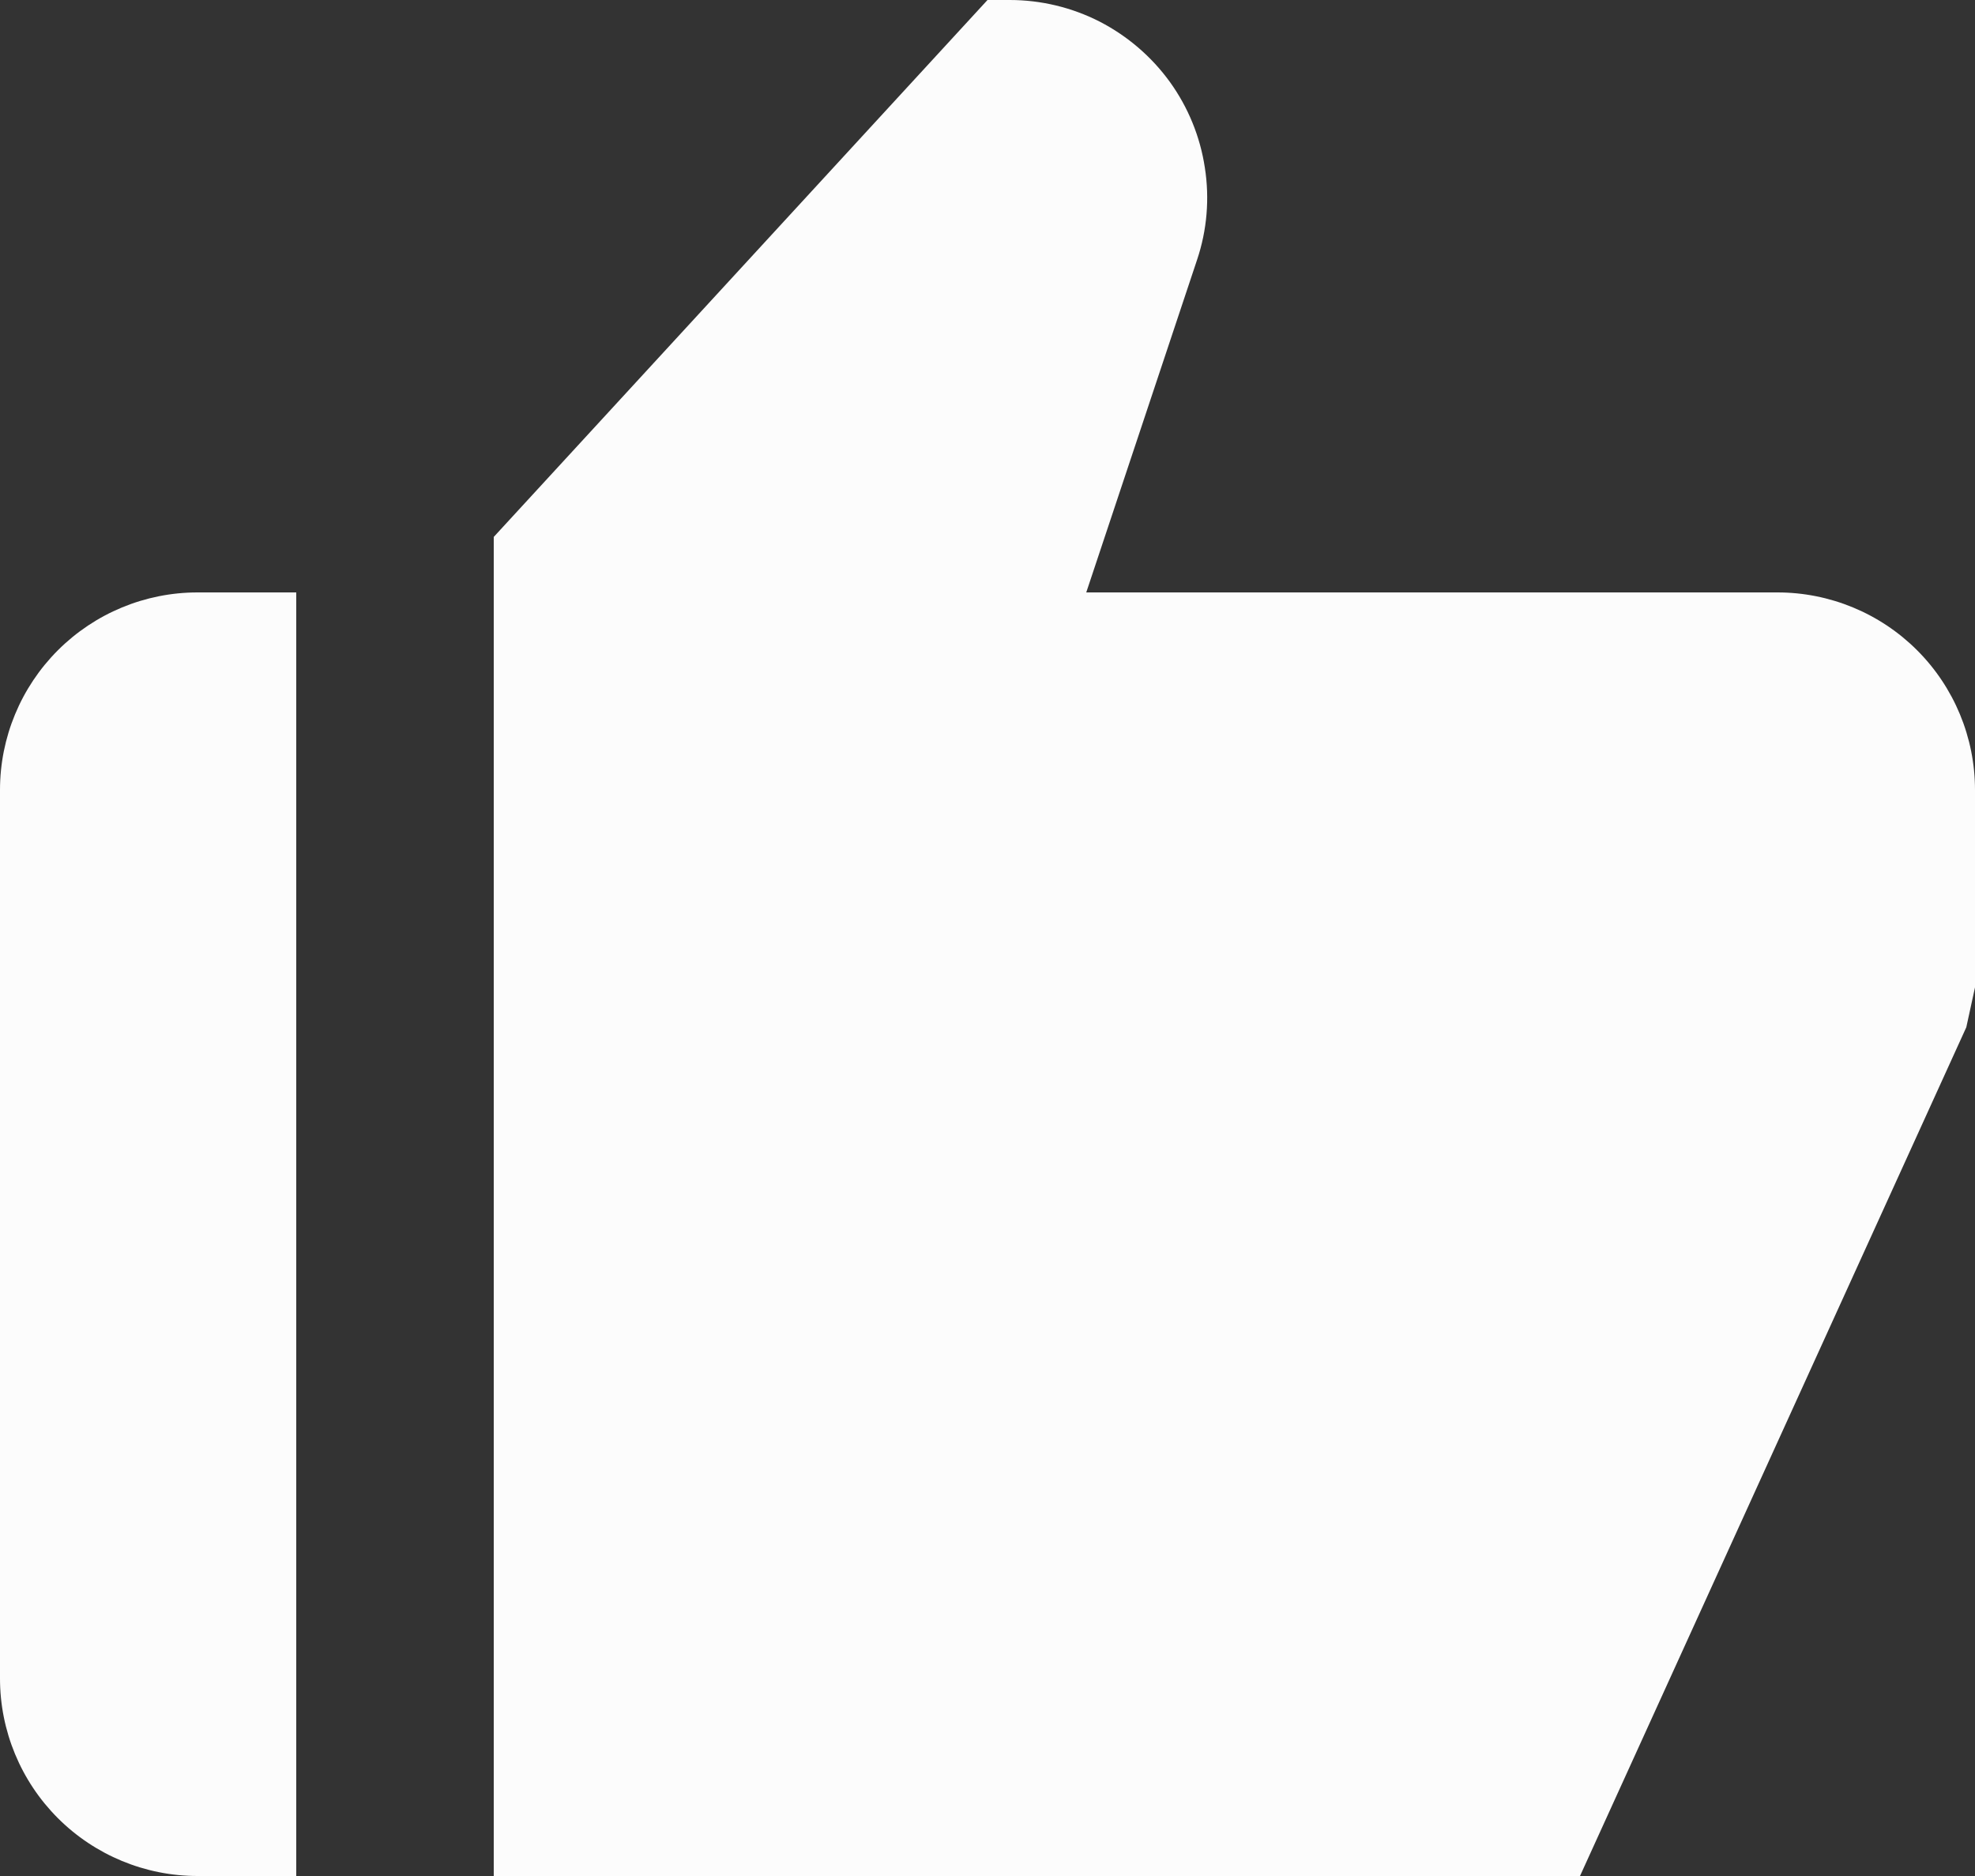 <?xml version="1.0" encoding="utf-8"?>
<!-- Generator: Adobe Illustrator 16.0.0, SVG Export Plug-In . SVG Version: 6.00 Build 0)  -->
<!DOCTYPE svg PUBLIC "-//W3C//DTD SVG 1.1//EN" "http://www.w3.org/Graphics/SVG/1.1/DTD/svg11.dtd">
<svg version="1.1" id="Calque_1" xmlns="http://www.w3.org/2000/svg" xmlns:xlink="http://www.w3.org/1999/xlink" x="0px" y="0px"
	 width="20px" height="19px" viewBox="0 0 20 19" enable-background="new 0 0 20 19" xml:space="preserve">
<rect x="0" y="0" width="20" height="19" fill="#333333" stroke="none"/>
<path fill="#FCFCFC" d="M2,19h1V6H2C1.47,6,0.961,6.211,0.586,6.586S0,7.47,0,8v9c0,0.53,0.211,1.039,0.586,1.414S1.47,19,2,19z
	 M18,6h-7l1.122-3.368c0.101-0.3,0.128-0.621,0.079-0.934c-0.047-0.313-0.169-0.611-0.354-0.868
	c-0.186-0.257-0.43-0.466-0.711-0.611C10.854,0.075,10.542,0,10.225,0H10L5,5.438V19h11l3.912-8.596L20,10V8
	c0-0.53-0.211-1.039-0.586-1.414S18.53,6,18,6L18,6z"/>
</svg>
